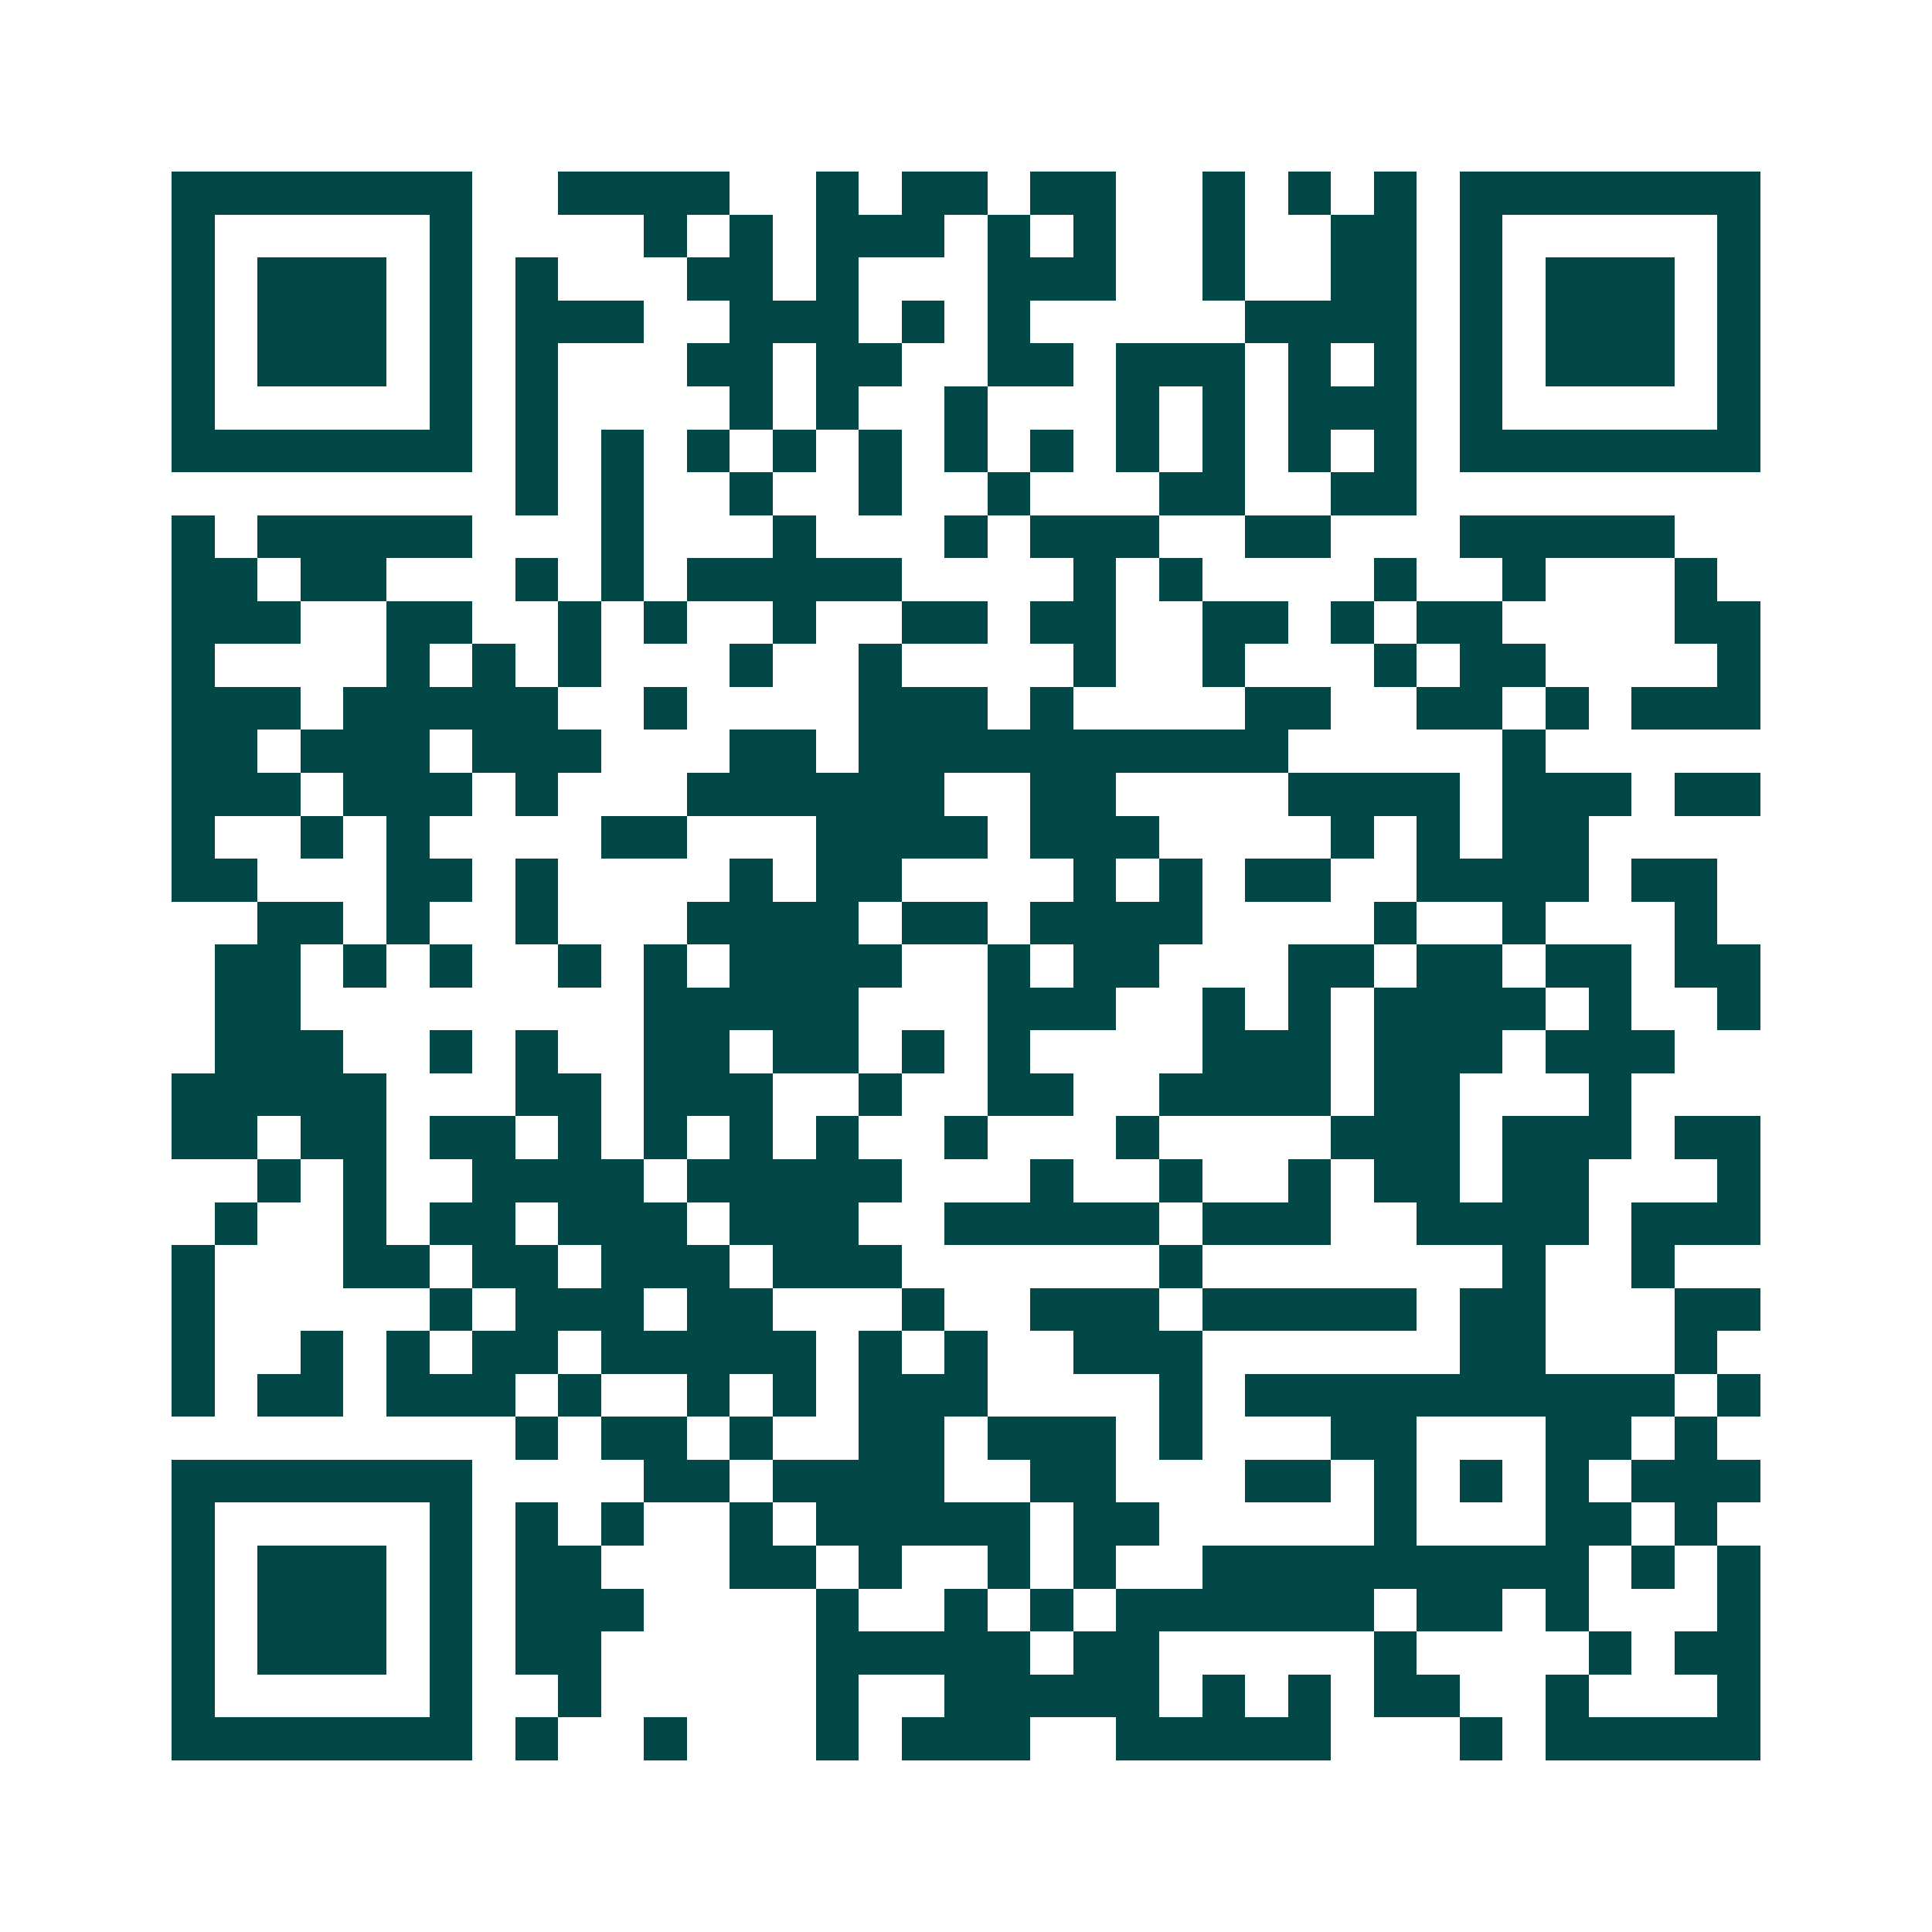 <svg xmlns="http://www.w3.org/2000/svg" width="200" height="200" viewBox="0 0 45 45" shape-rendering="crispEdges"><path fill="#ffffff" d="M0 0h45v45H0z"/><path stroke="#014847" d="M4 4.5h7m2 0h4m2 0h1m1 0h2m1 0h2m2 0h1m1 0h1m1 0h1m1 0h7M4 5.5h1m5 0h1m4 0h1m1 0h1m1 0h3m1 0h1m1 0h1m2 0h1m2 0h2m1 0h1m5 0h1M4 6.5h1m1 0h3m1 0h1m1 0h1m3 0h2m1 0h1m3 0h3m2 0h1m2 0h2m1 0h1m1 0h3m1 0h1M4 7.5h1m1 0h3m1 0h1m1 0h3m2 0h3m1 0h1m1 0h1m5 0h4m1 0h1m1 0h3m1 0h1M4 8.5h1m1 0h3m1 0h1m1 0h1m3 0h2m1 0h2m2 0h2m1 0h3m1 0h1m1 0h1m1 0h1m1 0h3m1 0h1M4 9.5h1m5 0h1m1 0h1m4 0h1m1 0h1m2 0h1m3 0h1m1 0h1m1 0h3m1 0h1m5 0h1M4 10.5h7m1 0h1m1 0h1m1 0h1m1 0h1m1 0h1m1 0h1m1 0h1m1 0h1m1 0h1m1 0h1m1 0h1m1 0h7M12 11.5h1m1 0h1m2 0h1m2 0h1m2 0h1m3 0h2m2 0h2M4 12.5h1m1 0h5m3 0h1m3 0h1m3 0h1m1 0h3m2 0h2m3 0h5M4 13.5h2m1 0h2m3 0h1m1 0h1m1 0h5m4 0h1m1 0h1m4 0h1m2 0h1m3 0h1M4 14.5h3m2 0h2m2 0h1m1 0h1m2 0h1m2 0h2m1 0h2m2 0h2m1 0h1m1 0h2m4 0h2M4 15.5h1m4 0h1m1 0h1m1 0h1m3 0h1m2 0h1m4 0h1m2 0h1m3 0h1m1 0h2m4 0h1M4 16.5h3m1 0h5m2 0h1m4 0h3m1 0h1m4 0h2m2 0h2m1 0h1m1 0h3M4 17.5h2m1 0h3m1 0h3m3 0h2m1 0h10m5 0h1M4 18.5h3m1 0h3m1 0h1m3 0h6m2 0h2m4 0h4m1 0h3m1 0h2M4 19.5h1m2 0h1m1 0h1m4 0h2m3 0h4m1 0h3m4 0h1m1 0h1m1 0h2M4 20.5h2m3 0h2m1 0h1m4 0h1m1 0h2m4 0h1m1 0h1m1 0h2m2 0h4m1 0h2M6 21.5h2m1 0h1m2 0h1m3 0h4m1 0h2m1 0h4m4 0h1m2 0h1m3 0h1M5 22.5h2m1 0h1m1 0h1m2 0h1m1 0h1m1 0h4m2 0h1m1 0h2m3 0h2m1 0h2m1 0h2m1 0h2M5 23.5h2m8 0h5m3 0h3m2 0h1m1 0h1m1 0h4m1 0h1m2 0h1M5 24.5h3m2 0h1m1 0h1m2 0h2m1 0h2m1 0h1m1 0h1m4 0h3m1 0h3m1 0h3M4 25.5h5m3 0h2m1 0h3m2 0h1m2 0h2m2 0h4m1 0h2m3 0h1M4 26.5h2m1 0h2m1 0h2m1 0h1m1 0h1m1 0h1m1 0h1m2 0h1m3 0h1m4 0h3m1 0h3m1 0h2M6 27.5h1m1 0h1m2 0h4m1 0h5m3 0h1m2 0h1m2 0h1m1 0h2m1 0h2m3 0h1M5 28.5h1m2 0h1m1 0h2m1 0h3m1 0h3m2 0h5m1 0h3m2 0h4m1 0h3M4 29.5h1m3 0h2m1 0h2m1 0h3m1 0h3m6 0h1m7 0h1m2 0h1M4 30.5h1m5 0h1m1 0h3m1 0h2m3 0h1m2 0h3m1 0h5m1 0h2m3 0h2M4 31.5h1m2 0h1m1 0h1m1 0h2m1 0h5m1 0h1m1 0h1m2 0h3m6 0h2m3 0h1M4 32.5h1m1 0h2m1 0h3m1 0h1m2 0h1m1 0h1m1 0h3m4 0h1m1 0h10m1 0h1M12 33.5h1m1 0h2m1 0h1m2 0h2m1 0h3m1 0h1m3 0h2m3 0h2m1 0h1M4 34.5h7m4 0h2m1 0h4m2 0h2m3 0h2m1 0h1m1 0h1m1 0h1m1 0h3M4 35.5h1m5 0h1m1 0h1m1 0h1m2 0h1m1 0h5m1 0h2m5 0h1m3 0h2m1 0h1M4 36.5h1m1 0h3m1 0h1m1 0h2m3 0h2m1 0h1m2 0h1m1 0h1m2 0h9m1 0h1m1 0h1M4 37.5h1m1 0h3m1 0h1m1 0h3m4 0h1m2 0h1m1 0h1m1 0h6m1 0h2m1 0h1m3 0h1M4 38.5h1m1 0h3m1 0h1m1 0h2m5 0h5m1 0h2m5 0h1m4 0h1m1 0h2M4 39.5h1m5 0h1m2 0h1m5 0h1m2 0h5m1 0h1m1 0h1m1 0h2m2 0h1m3 0h1M4 40.5h7m1 0h1m2 0h1m3 0h1m1 0h3m2 0h5m3 0h1m1 0h5"/></svg>
